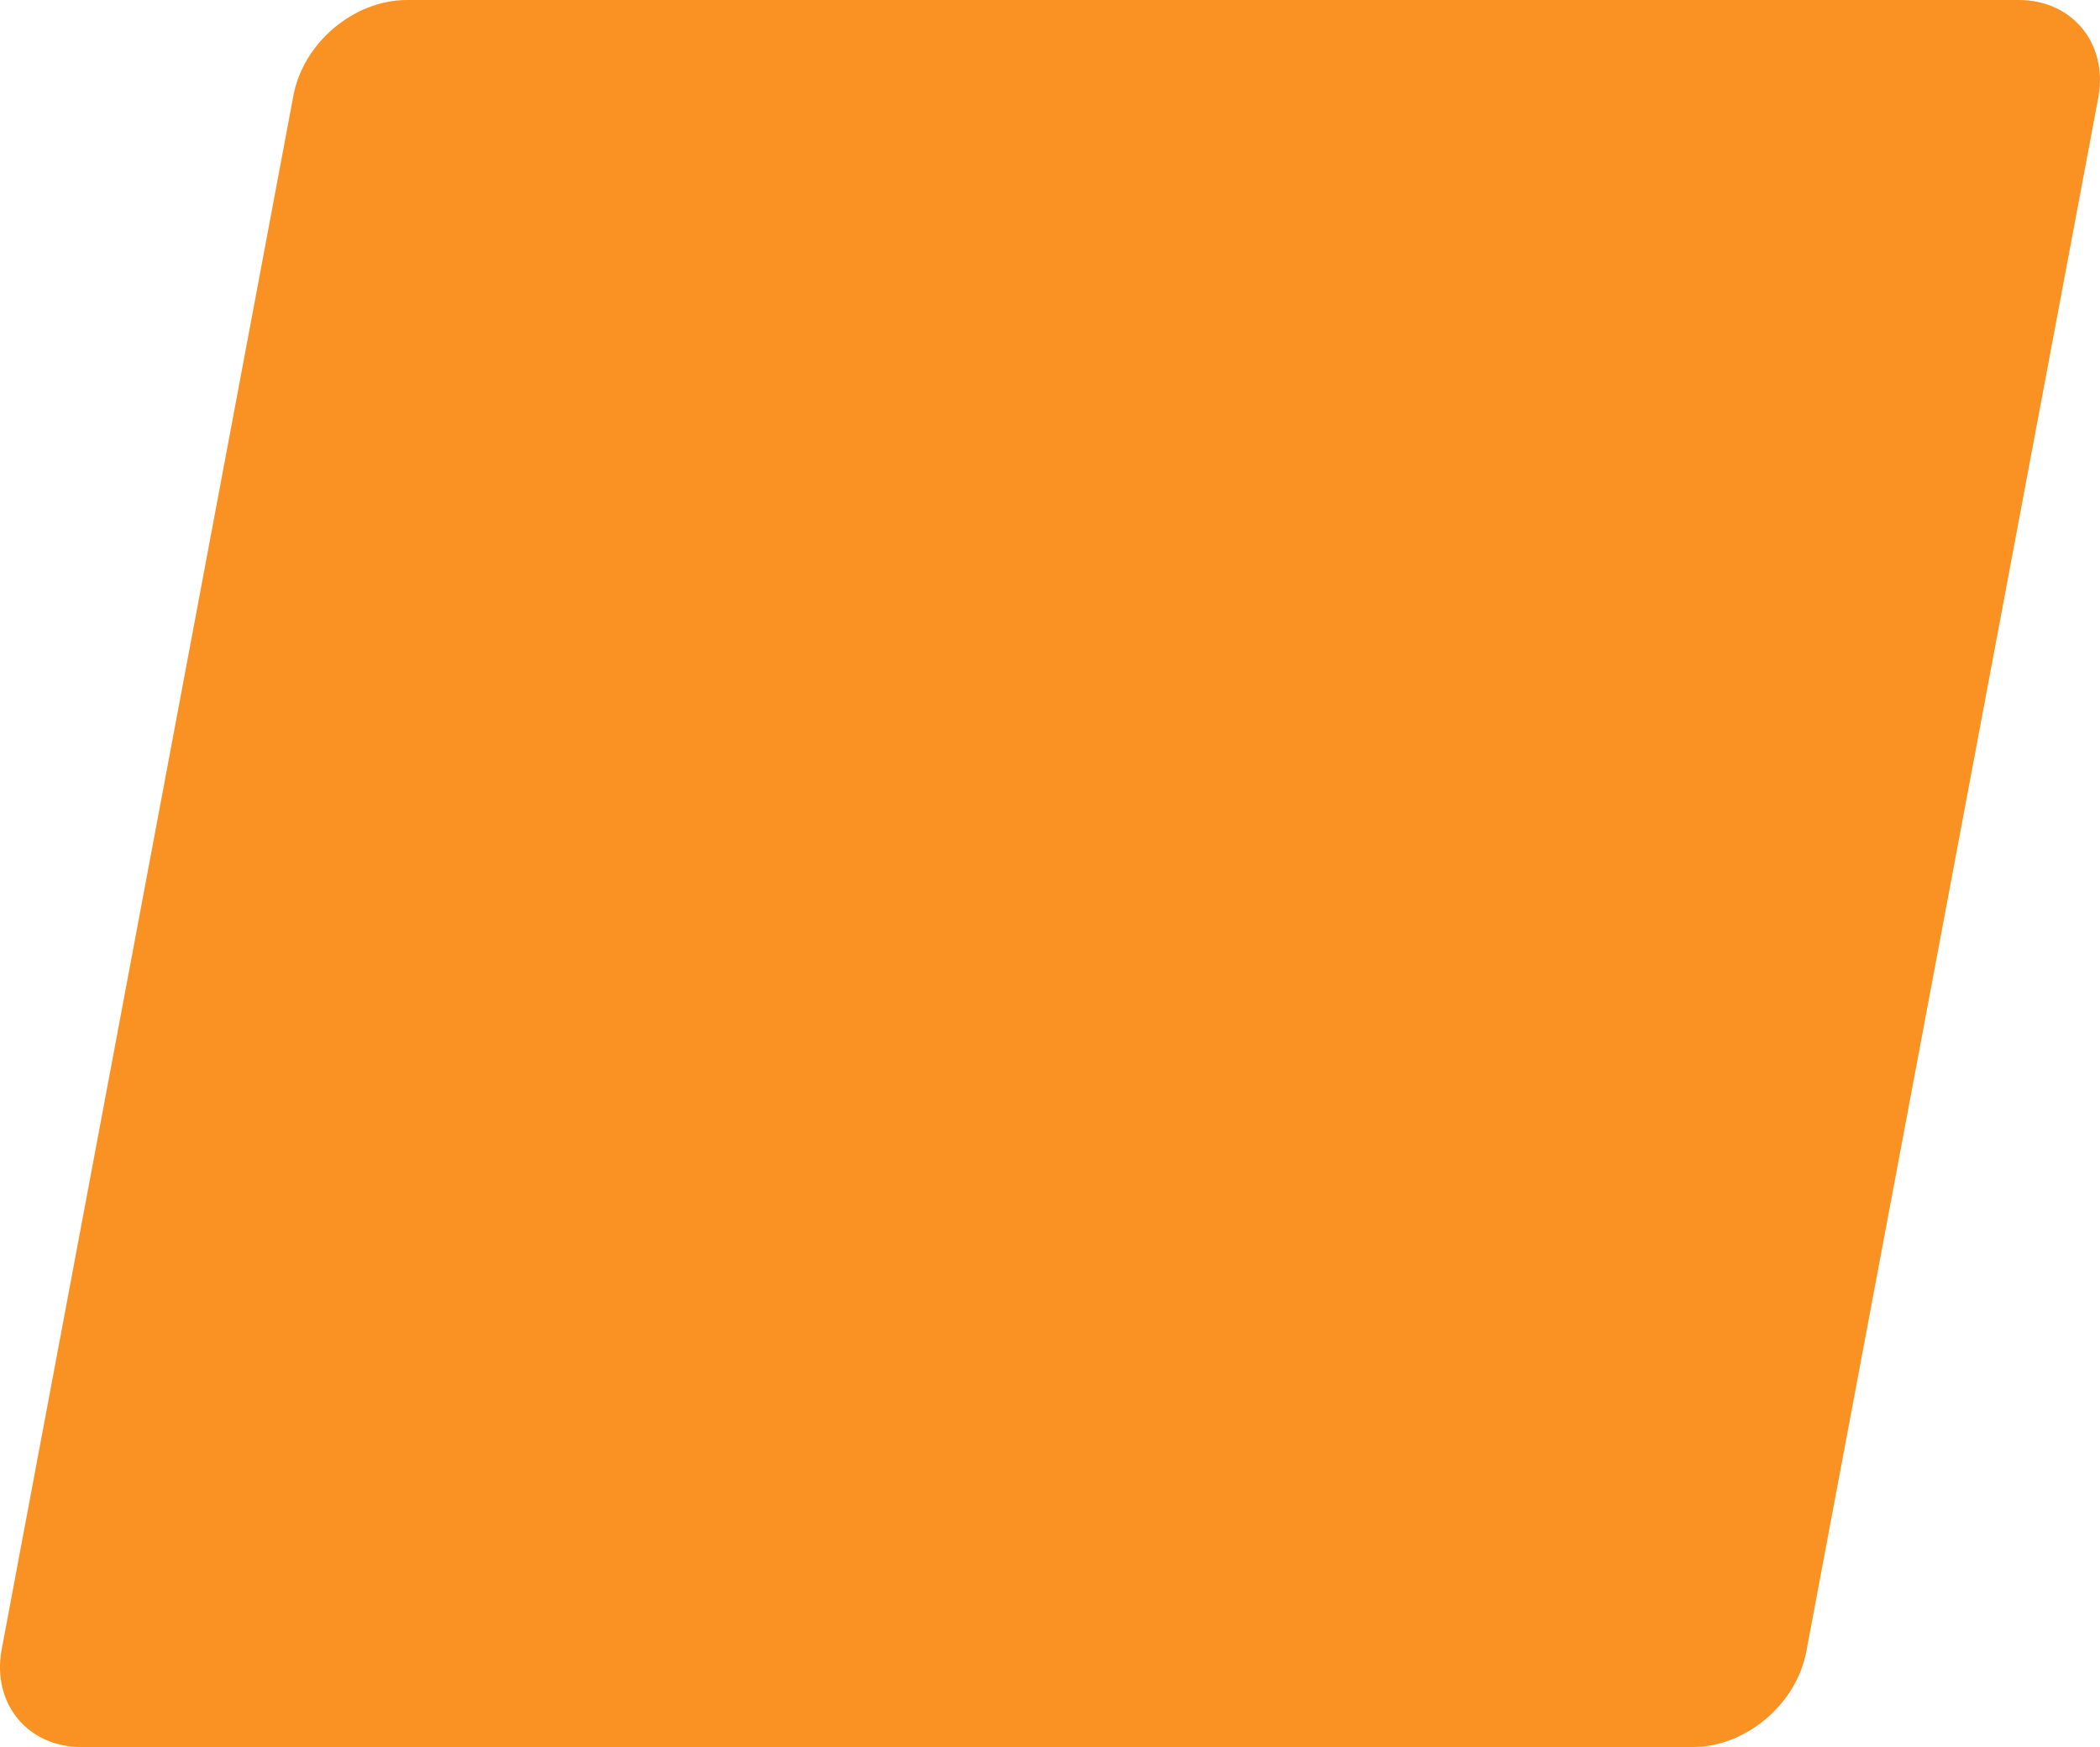 <!-- Generator: Adobe Illustrator 18.1.0, SVG Export Plug-In  -->
<svg version="1.1"
	 xmlns="http://www.w3.org/2000/svg" xmlns:xlink="http://www.w3.org/1999/xlink" xmlns:a="http://ns.adobe.com/AdobeSVGViewerExtensions/3.0/"
	 x="0px" y="0px" width="55.709px" height="46.35px" viewBox="0 0 55.709 46.35" enable-background="new 0 0 55.709 46.35"
	 xml:space="preserve">
<defs>
</defs>
<path fill="#FA9123" d="M0.04,43.785C-0.211,45.2,0.737,46.35,2.149,46.35h42.757c1.417,0,2.77-1.15,3.018-2.565l7.745-41.224
	C55.916,1.148,54.97,0,53.555,0H10.796C9.381,0,8.029,1.148,7.779,2.562L0.04,43.785z"/>
</svg>